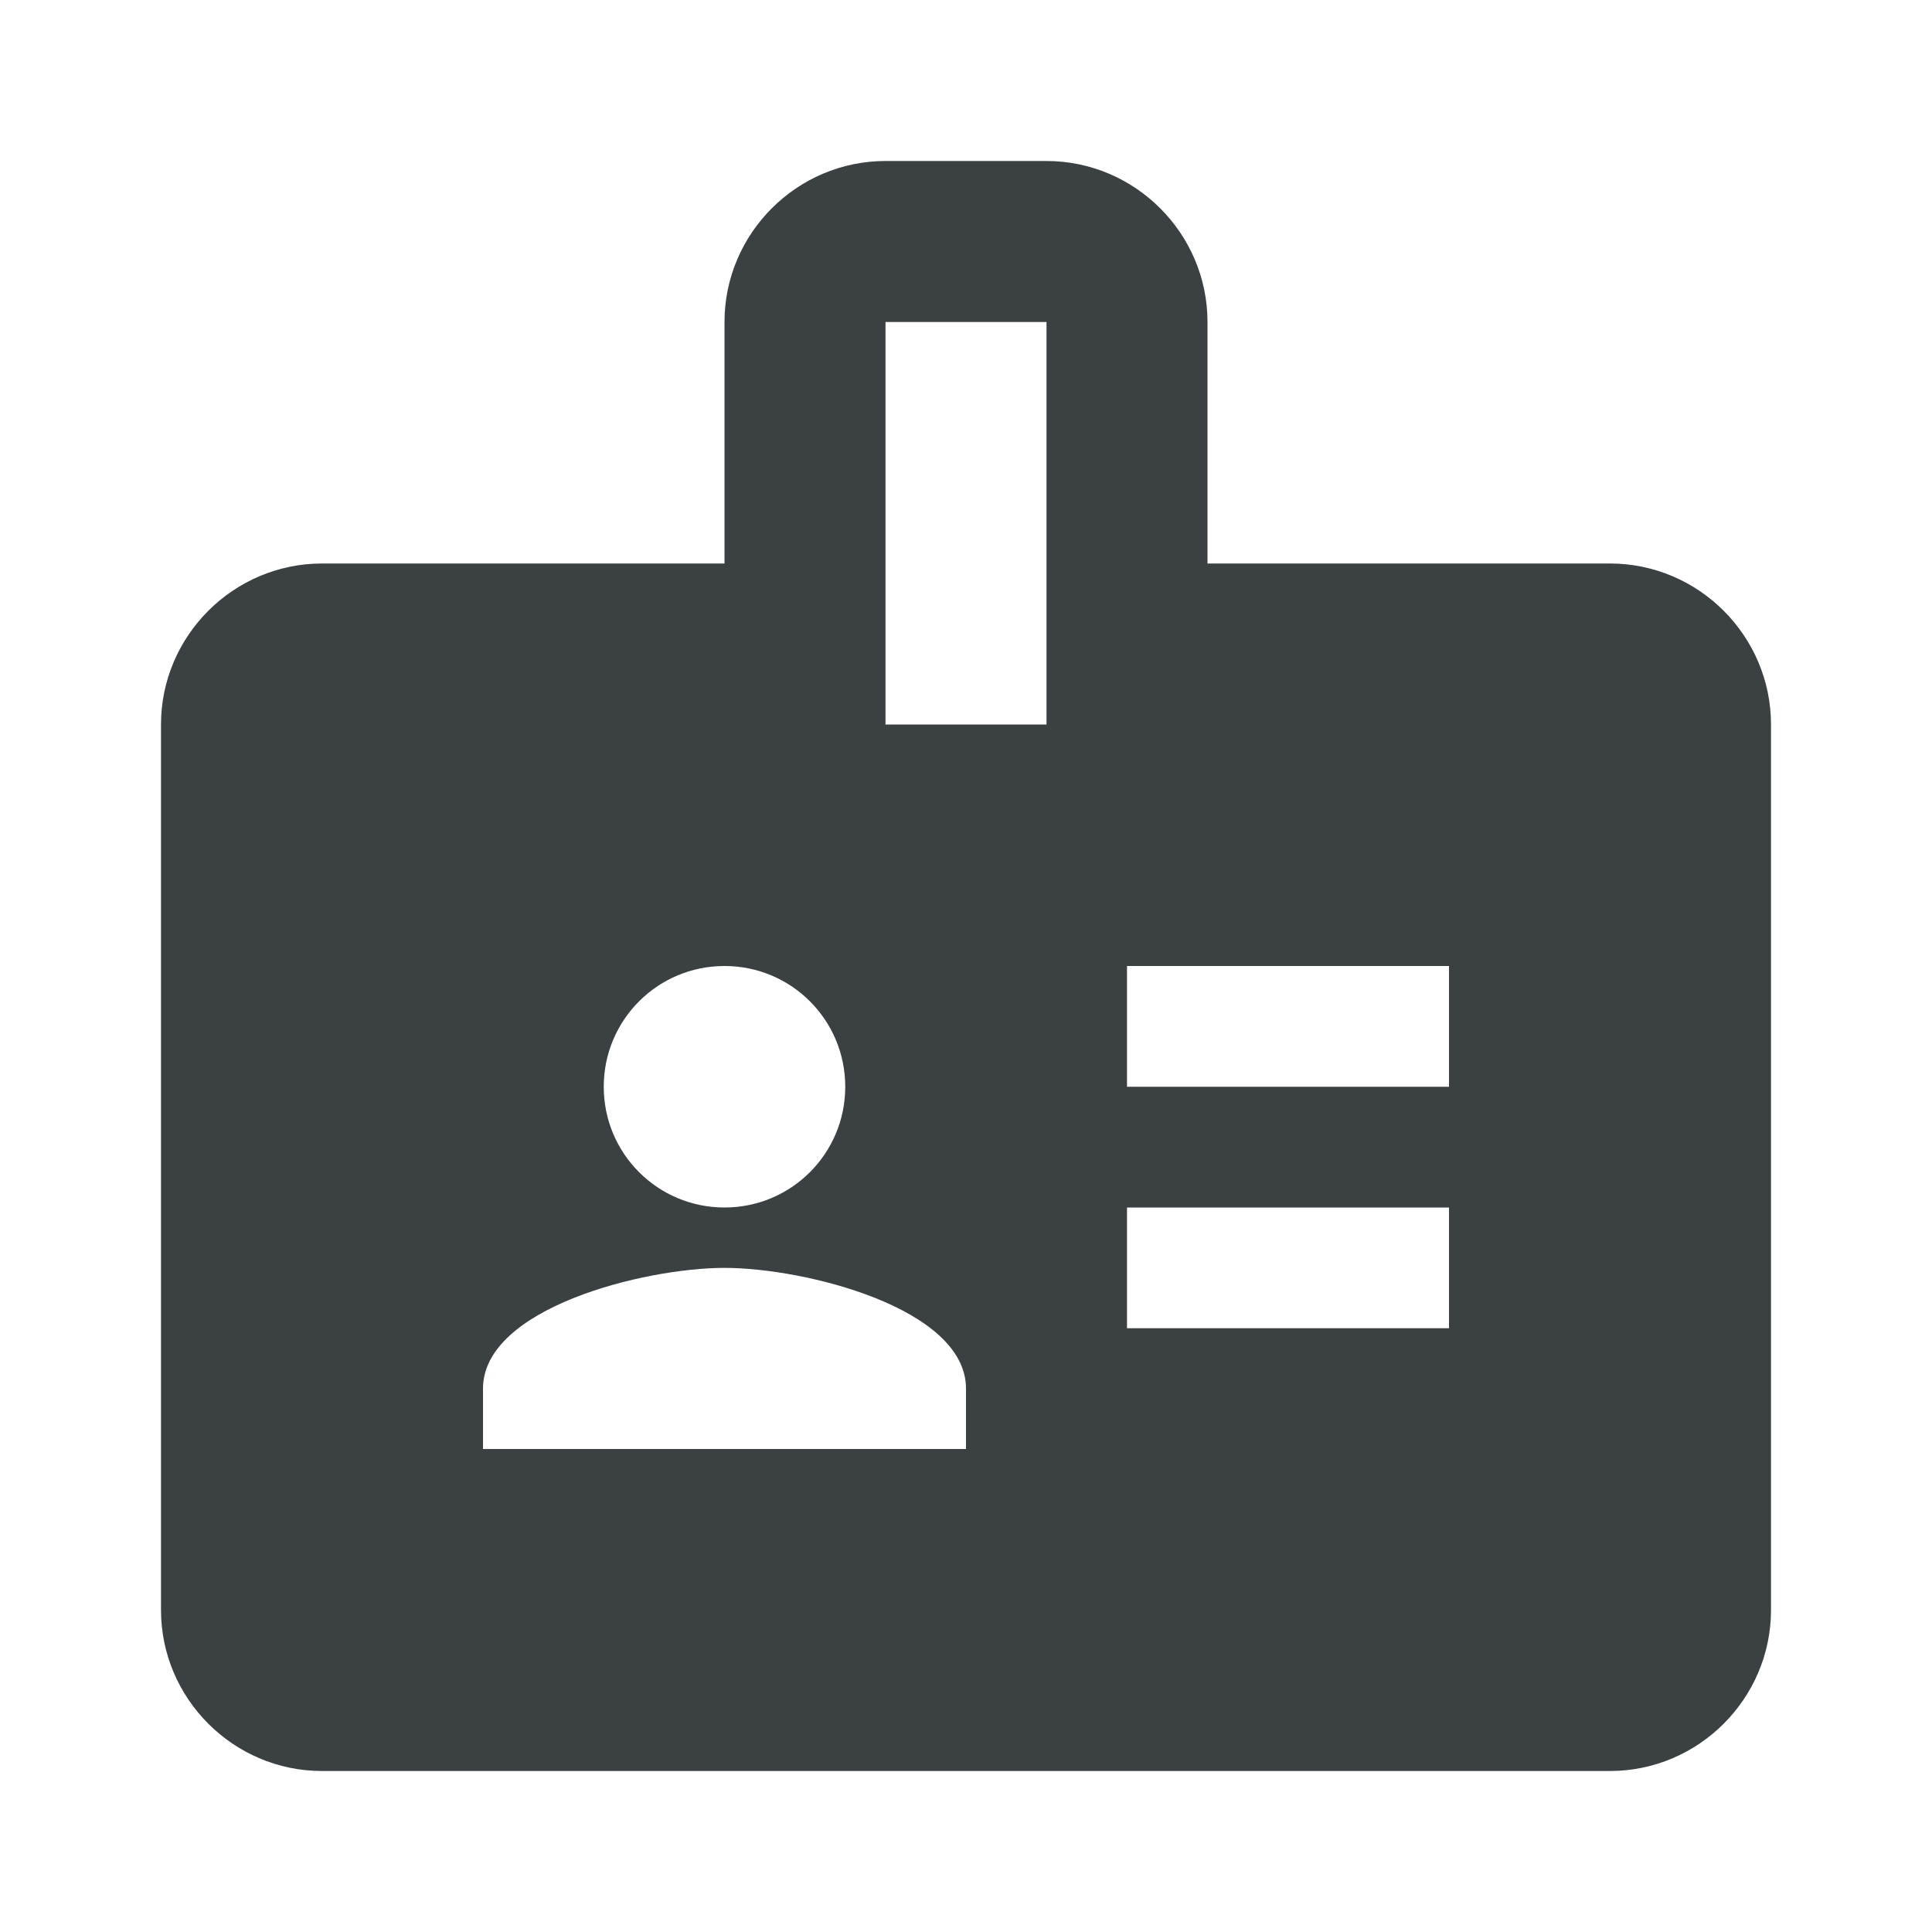 <svg width="60" height="60" viewBox="0 0 60 60" fill="none" xmlns="http://www.w3.org/2000/svg">
<path d="M50 17.5H37.5V10C37.5 7.25 35.25 5 32.5 5H27.5C24.75 5 22.5 7.25 22.5 10V17.5H10C7.25 17.5 5 19.75 5 22.5V50C5 52.75 7.25 55 10 55H50C52.75 55 55 52.75 55 50V22.5C55 19.75 52.75 17.5 50 17.5ZM22.5 30C24.575 30 26.25 31.675 26.25 33.75C26.25 35.825 24.575 37.5 22.5 37.5C20.425 37.5 18.75 35.825 18.75 33.75C18.75 31.675 20.425 30 22.5 30ZM30 45H15V43.125C15 40.625 20 39.375 22.5 39.375C25 39.375 30 40.625 30 43.125V45ZM32.5 22.5H27.5V10H32.5V22.5ZM45 41.25H35V37.5H45V41.25ZM45 33.75H35V30H45V33.75Z" fill="#3B4043"/>
</svg>
